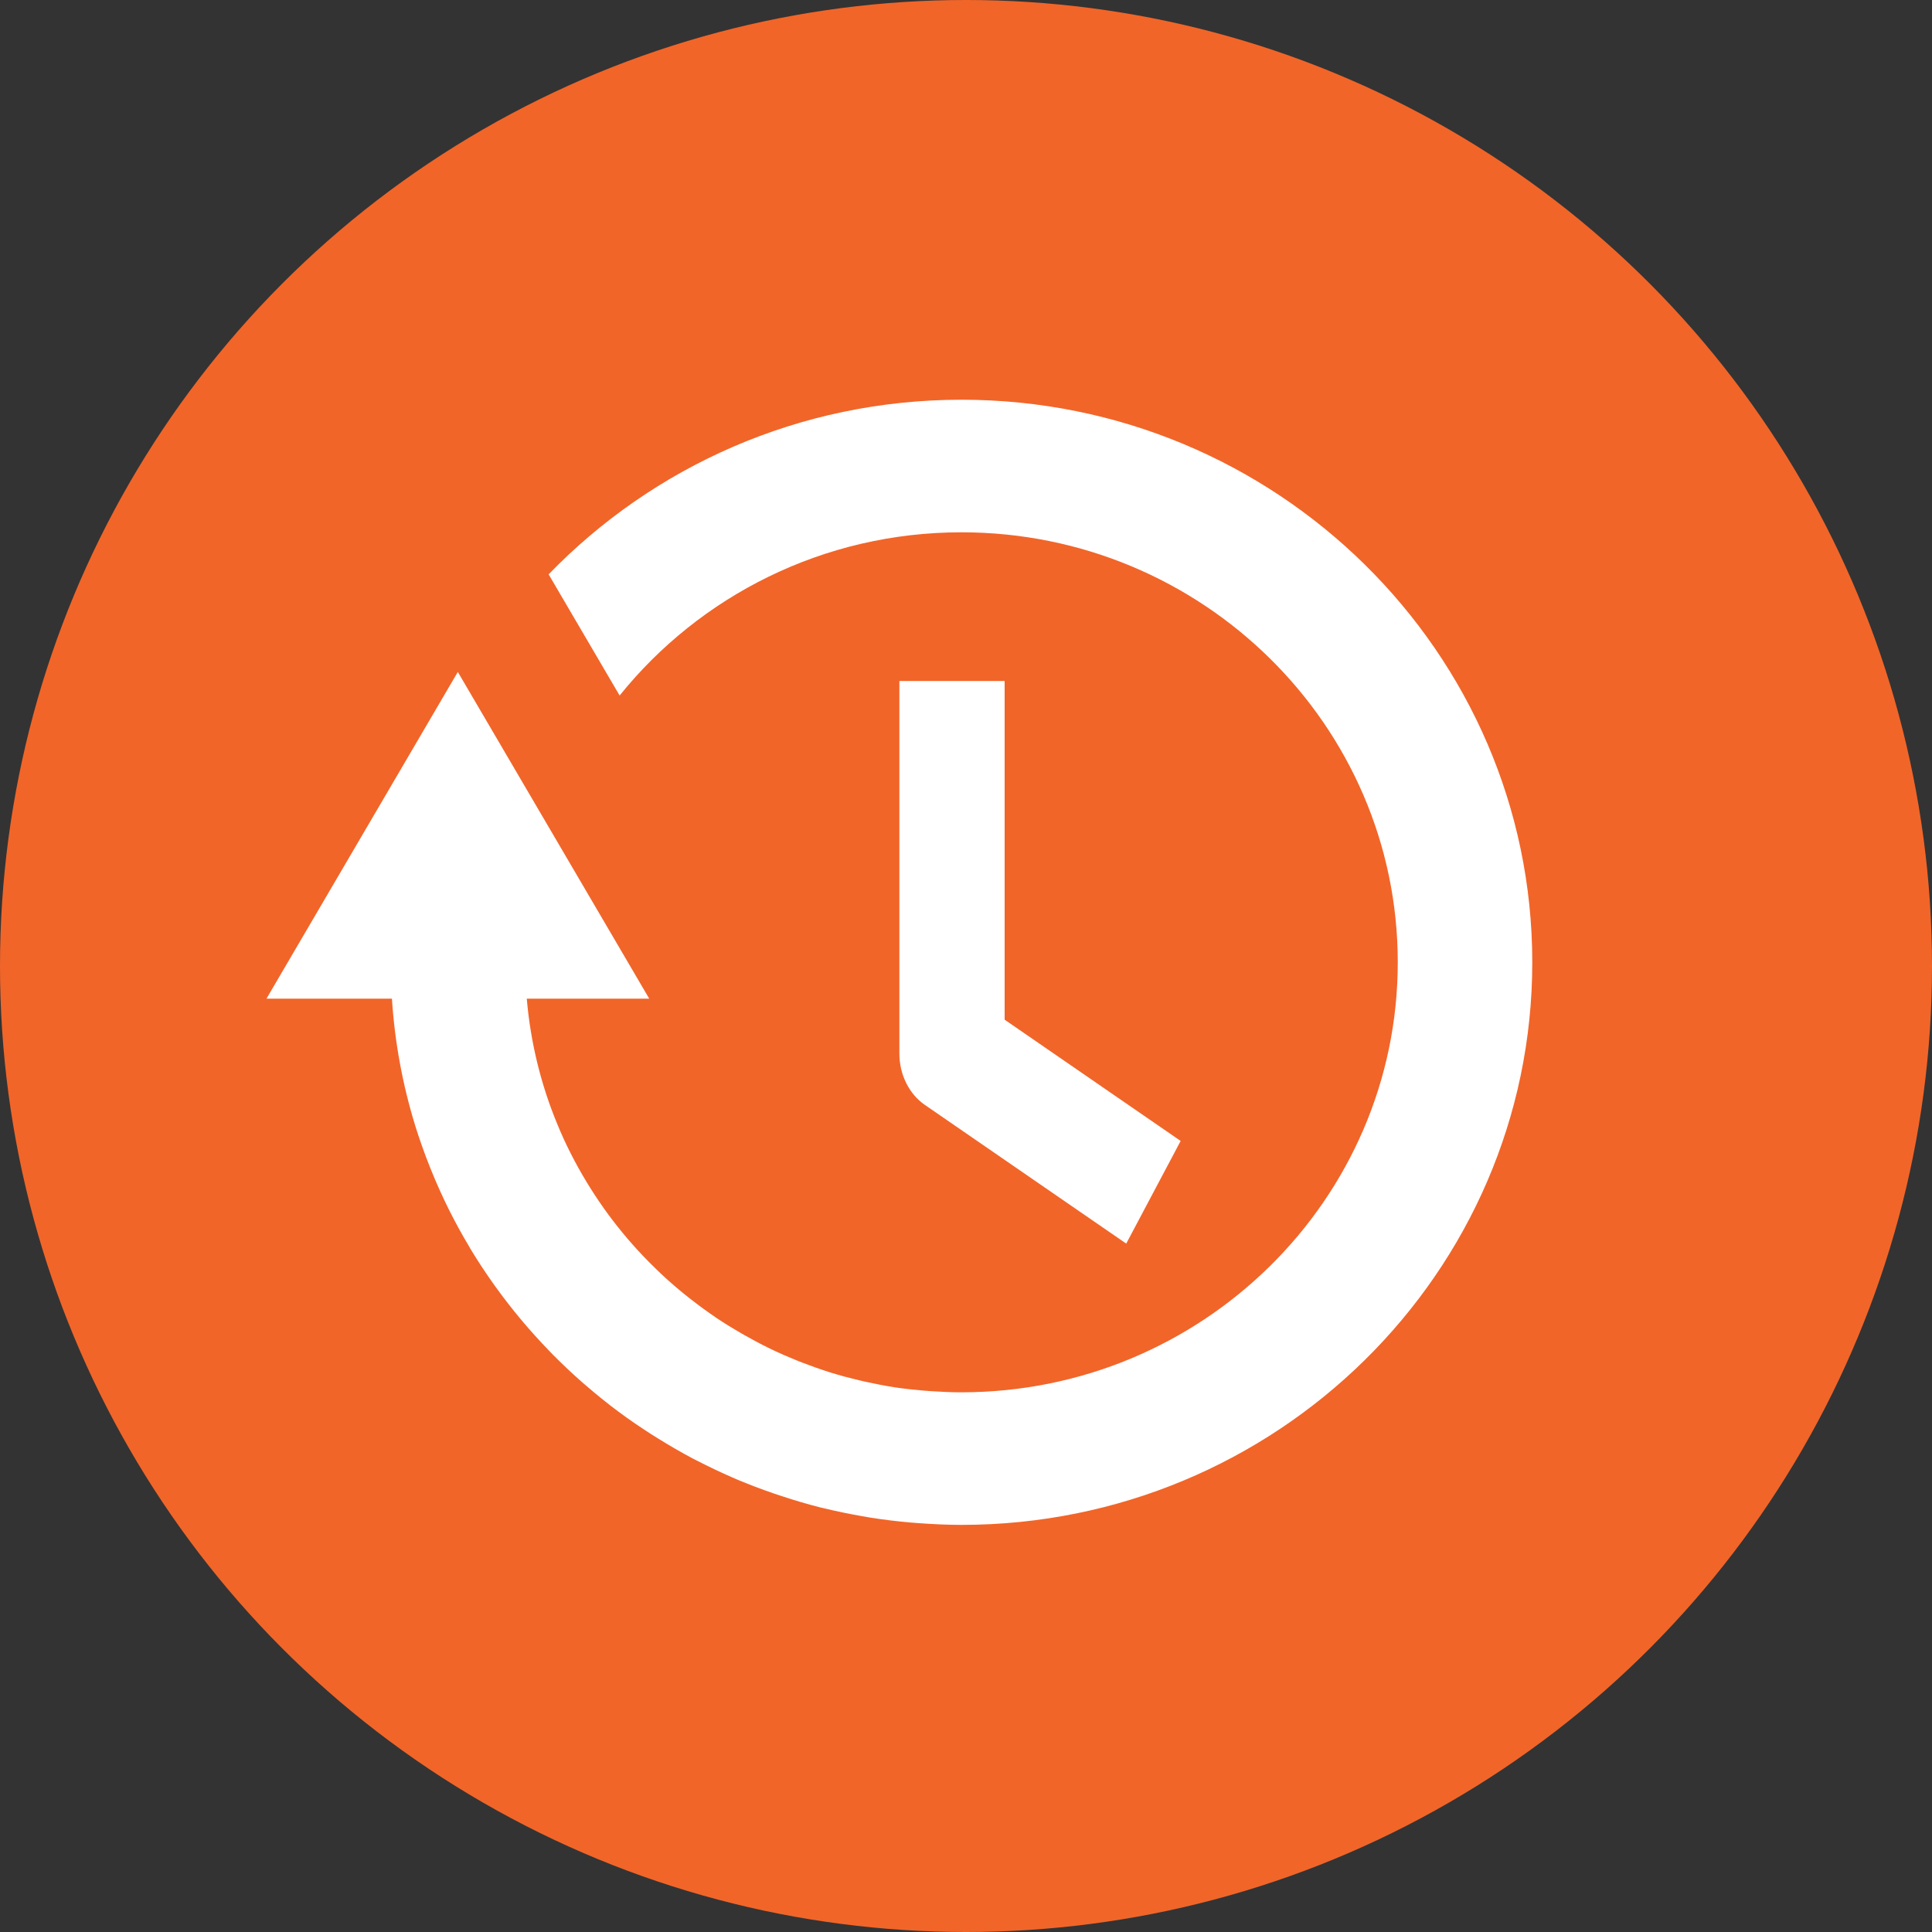 <?xml version="1.0" encoding="UTF-8" standalone="no"?>
<svg width="29px" height="29px" viewBox="0 0 29 29" version="1.1" xmlns="http://www.w3.org/2000/svg" xmlns:xlink="http://www.w3.org/1999/xlink" xmlns:sketch="http://www.bohemiancoding.com/sketch/ns">
    <rect x="0" y="0" width="29" height="29" fill="#333333" stroke="none"/>
    <!-- Generator: Sketch 3.5.1 (25234) - http://www.bohemiancoding.com/sketch -->
    <title>Oval 85 + Fill 1 + Fill 2 Copy 2</title>
    <desc>Created with Sketch.</desc>
    <defs></defs>
    <g id="Homepage" stroke="none" stroke-width="1" fill="none" fill-rule="evenodd" sketch:type="MSPage">
        <g id="02_bcf_homepage_col_2" sketch:type="MSArtboardGroup" transform="translate(-310, -783)">
            <g id="Group-2" sketch:type="MSLayerGroup" transform="translate(310, 783)">
                <g id="Oval-85-+-Fill-1-+-Fill-2-Copy-2" sketch:type="MSShapeGroup">
                    <ellipse id="Oval-85" fill="#F16529" cx="14.5" cy="14.5" rx="14.5" ry="14.5"></ellipse>
                    <g id="Fill-1-+-Fill-2" transform="translate(4, 6)" fill="#FFFFFF">
                        <path d="M10.432,0 C7.996,0 5.797,1.008 4.235,2.621 L5.301,4.44 C6.501,2.949 8.355,1.99 10.432,1.99 C14.043,1.99 16.981,4.885 16.981,8.445 C16.981,12.004 14.043,14.899 10.432,14.899 C10.279,14.899 10.129,14.892 9.979,14.882 C9.943,14.88 9.906,14.877 9.87,14.874 C9.722,14.861 9.574,14.846 9.429,14.824 C9.423,14.823 9.418,14.821 9.412,14.821 C9.271,14.799 9.132,14.771 8.993,14.741 C8.96,14.733 8.927,14.726 8.894,14.718 C8.751,14.684 8.611,14.647 8.473,14.604 C8.465,14.602 8.458,14.599 8.45,14.597 C8.318,14.555 8.187,14.508 8.058,14.459 C8.029,14.448 8.001,14.437 7.973,14.426 C7.838,14.371 7.704,14.314 7.574,14.251 C7.567,14.248 7.562,14.245 7.555,14.242 C7.429,14.181 7.306,14.115 7.184,14.046 C7.162,14.034 7.14,14.022 7.119,14.009 C6.991,13.935 6.866,13.858 6.744,13.776 C6.741,13.774 6.738,13.771 6.735,13.769 C6.615,13.688 6.499,13.603 6.385,13.514 C6.37,13.503 6.355,13.492 6.341,13.48 C6.223,13.387 6.108,13.29 5.997,13.189 C5.996,13.189 5.996,13.189 5.996,13.188 C5.885,13.087 5.778,12.982 5.674,12.874 C5.666,12.865 5.657,12.857 5.649,12.848 C5.438,12.626 5.243,12.389 5.065,12.139 C5.061,12.133 5.058,12.128 5.054,12.123 C4.875,11.869 4.713,11.601 4.571,11.322 C4.57,11.32 4.569,11.318 4.568,11.316 C4.496,11.175 4.43,11.031 4.37,10.885 C4.123,10.292 3.964,9.655 3.907,8.99 L5.745,8.99 L2.872,4.086 L0,8.99 L1.883,8.99 C1.925,9.644 2.043,10.279 2.229,10.885 L2.229,10.886 C2.294,11.094 2.366,11.299 2.446,11.5 C2.452,11.517 2.46,11.533 2.466,11.55 C2.628,11.953 2.82,12.34 3.041,12.709 C3.046,12.718 3.052,12.728 3.057,12.738 C3.166,12.919 3.282,13.095 3.404,13.267 C3.415,13.282 3.426,13.298 3.437,13.313 C3.683,13.655 3.954,13.978 4.247,14.28 C4.263,14.296 4.278,14.313 4.294,14.329 C4.439,14.475 4.588,14.616 4.743,14.752 C4.759,14.766 4.776,14.78 4.792,14.794 C4.949,14.929 5.109,15.06 5.276,15.184 C5.278,15.186 5.28,15.188 5.283,15.189 C5.447,15.312 5.618,15.427 5.791,15.538 C5.819,15.556 5.847,15.573 5.876,15.591 C6.047,15.697 6.222,15.799 6.401,15.894 C6.421,15.904 6.442,15.914 6.462,15.925 C6.634,16.013 6.808,16.096 6.986,16.174 C7.008,16.183 7.03,16.194 7.052,16.203 C7.237,16.281 7.425,16.352 7.616,16.418 C7.654,16.431 7.692,16.444 7.731,16.456 C7.924,16.52 8.119,16.578 8.318,16.628 C8.335,16.633 8.353,16.636 8.37,16.64 C8.559,16.686 8.75,16.725 8.944,16.759 C8.98,16.765 9.016,16.772 9.053,16.778 C9.254,16.81 9.456,16.835 9.662,16.853 C9.704,16.857 9.746,16.859 9.788,16.863 C10.001,16.878 10.215,16.889 10.432,16.889 C15.156,16.889 19,13.101 19,8.445 C19,3.788 15.156,0 10.432,0" id="Fill-1"></path>
                        <path d="M9.5,4.222 L9.5,9.814 C9.5,10.129 9.645,10.421 9.881,10.584 L12.905,12.667 L13.722,11.126 L11.08,9.306 L11.08,4.222 L9.5,4.222" id="Fill-2"></path>
                    </g>
                </g>
            </g>
        </g>
    </g>
</svg>
